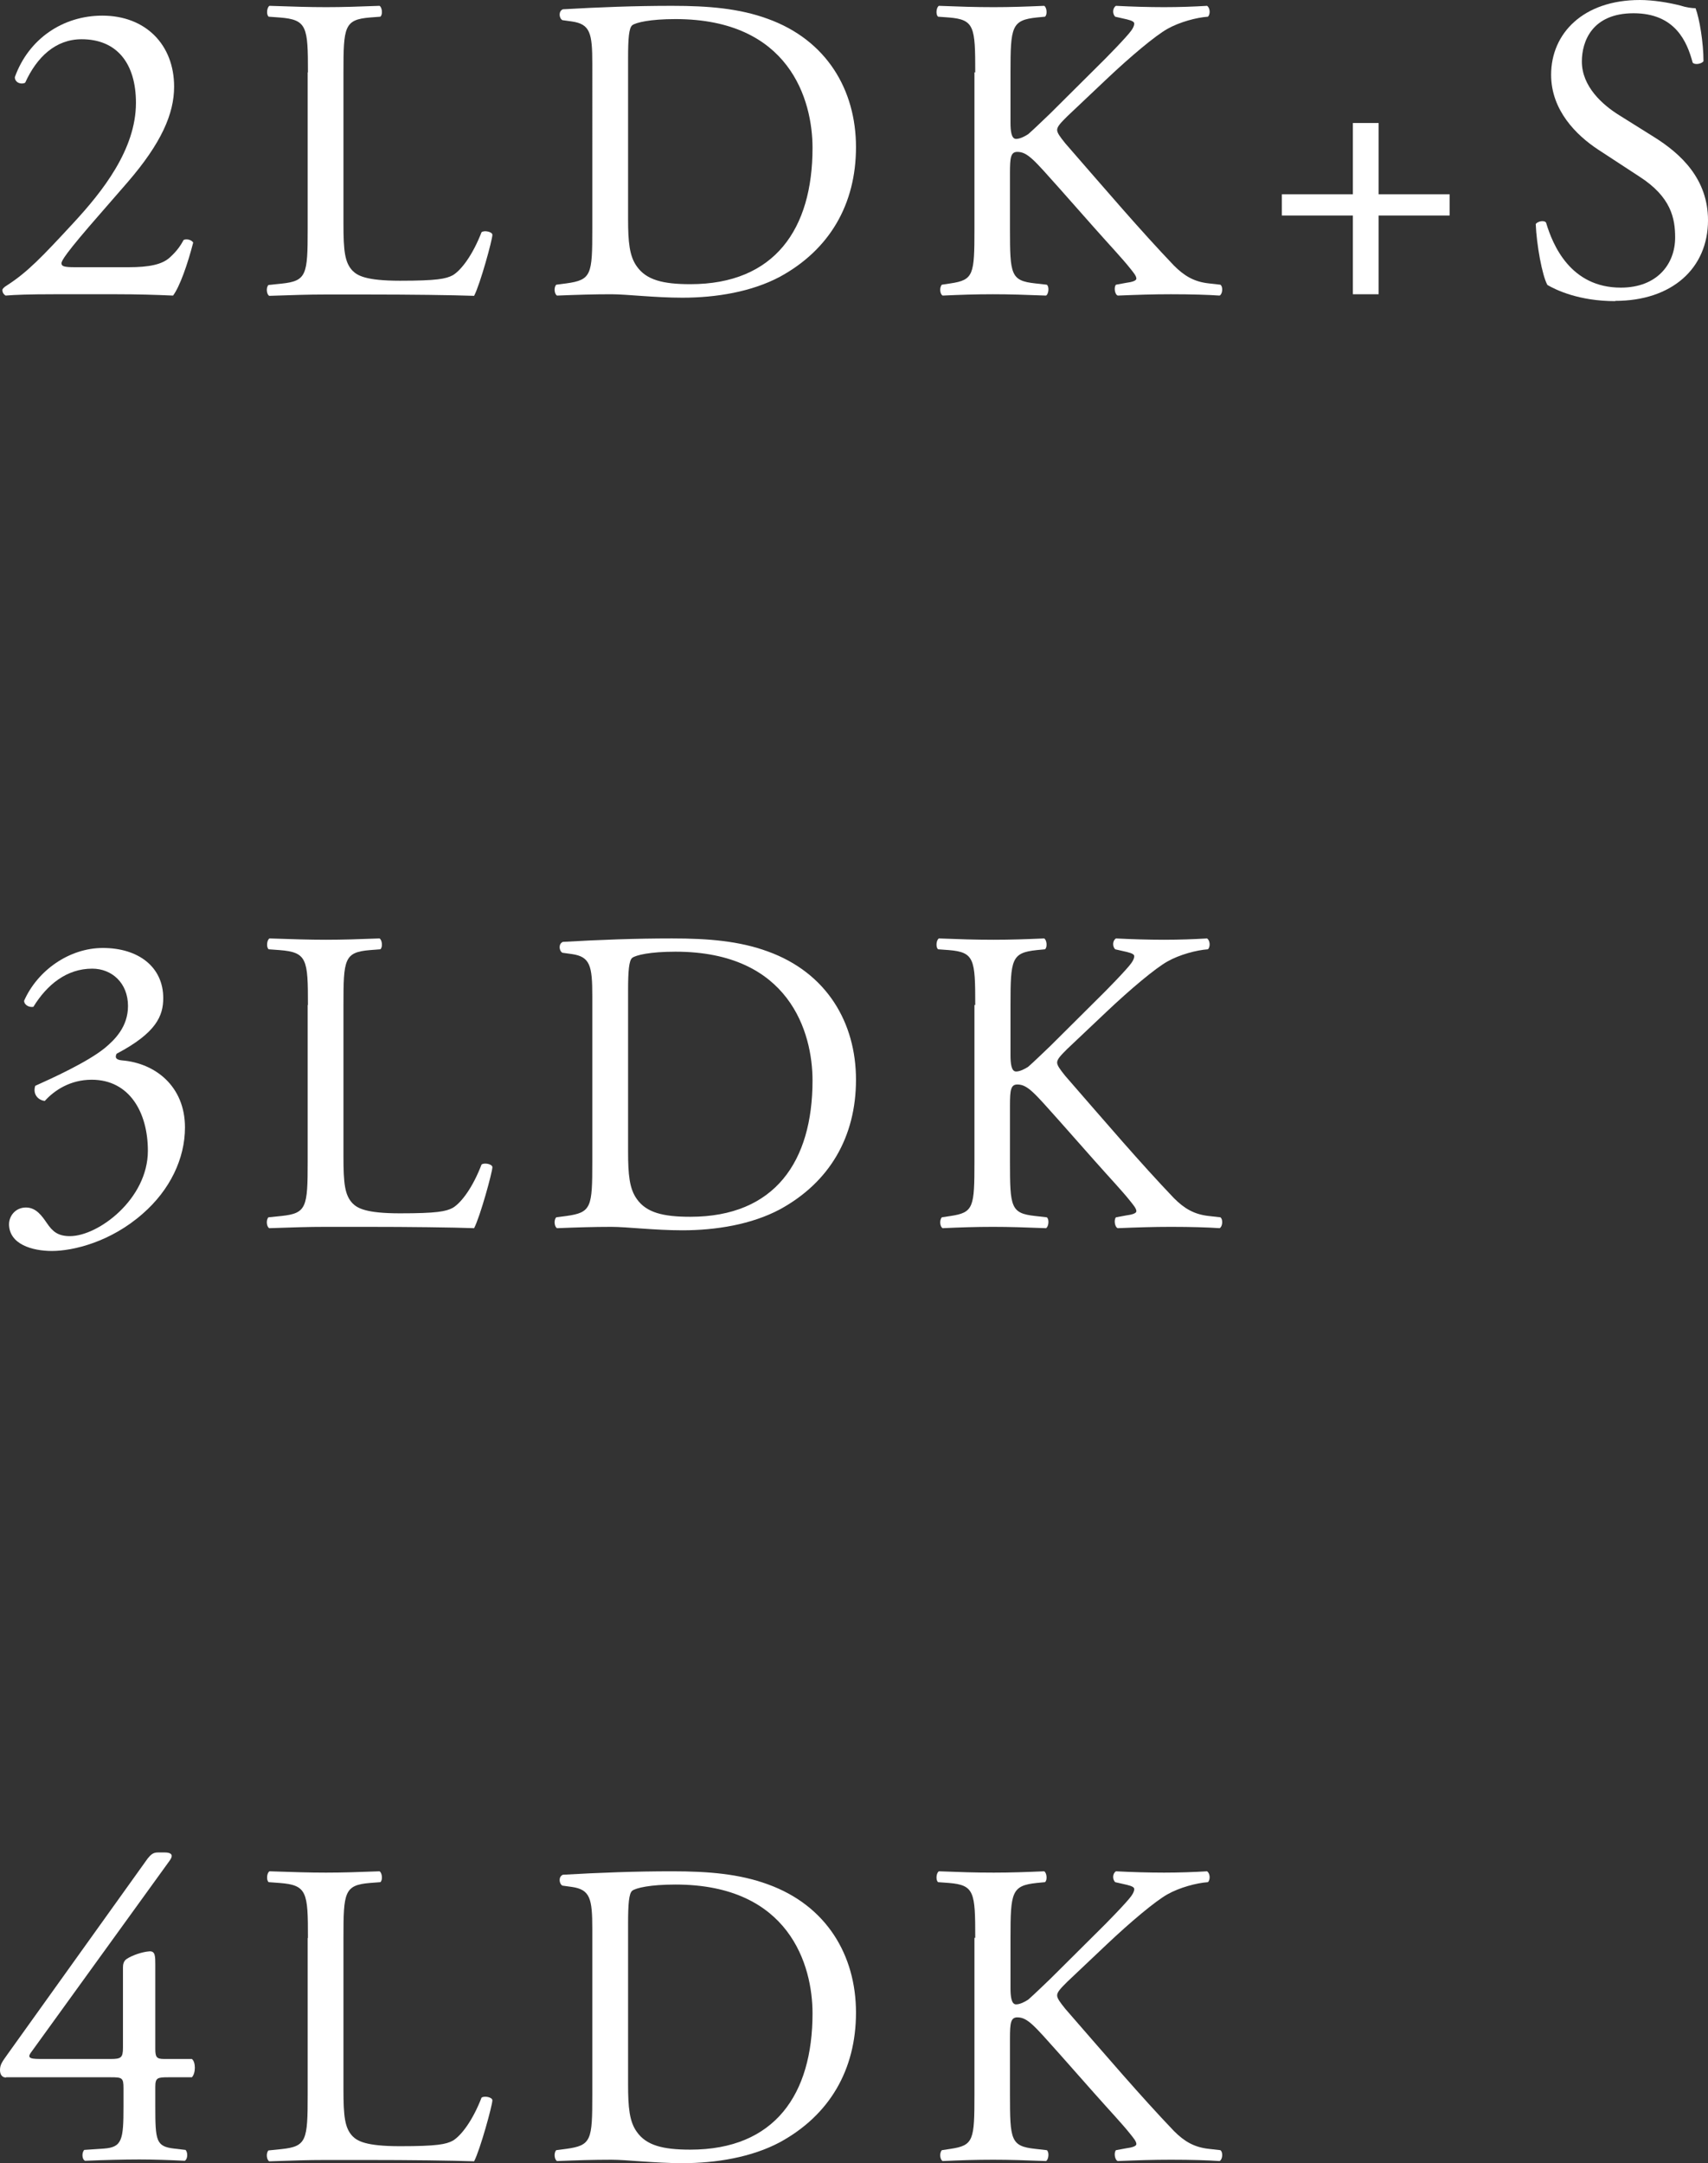 <?xml version="1.0" encoding="UTF-8"?>
<svg id="_レイヤー_2" data-name="レイヤー 2" xmlns="http://www.w3.org/2000/svg" width="64.45" height="81.6" viewBox="0 0 64.45 81.6">
  <rect x="0" y="0" width="64.45" height="81.6" fill="#333333" stroke="none"/>
  <defs>
    <style>
      .cls-1 {
        fill: #fff;
        stroke-width: 0px;
      }
    </style>
  </defs>
  <g id="txt">
    <g>
      <path class="cls-1" d="m4.86,10.08c.76,0,1.25-.1,1.54-.36.31-.28.43-.49.53-.67.12-.05.3,0,.36.1-.21.82-.51,1.67-.76,2-.67-.03-1.36-.05-2.12-.05h-2.38c-.92,0-1.46.02-1.82.05-.03-.02-.12-.08-.12-.21,0-.05.08-.12.18-.18.76-.49,1.3-1.05,2.51-2.36,1.08-1.17,2.35-2.76,2.35-4.52,0-1.49-.72-2.4-2.05-2.4-.98,0-1.69.67-2.13,1.64-.15.08-.39,0-.39-.21C1.08,1.46,2.38.59,3.86.59c1.64,0,2.71,1.1,2.71,2.68,0,1.02-.48,2.13-1.76,3.61l-1,1.15c-1.35,1.54-1.49,1.81-1.49,1.9,0,.11.08.15.51.15h2.04Z"/>
      <path class="cls-1" d="m11.62,2.73c0-1.72-.03-1.99-1.07-2.07l-.41-.03c-.1-.07-.07-.36.03-.41.92.03,1.48.05,2.13.05s1.2-.02,2.02-.05c.1.05.13.34.03.41l-.39.03c-.97.08-1,.35-1,2.07v5.71c0,1.03.05,1.46.34,1.77.18.18.49.38,1.79.38,1.4,0,1.74-.07,2-.21.33-.2.76-.79,1.08-1.62.1-.08.41-.02.41.1,0,.18-.46,1.86-.69,2.3-.84-.03-2.4-.05-4.09-.05h-1.51c-.69,0-1.21.02-2.13.05-.1-.05-.13-.31-.03-.41l.49-.05c.95-.1.99-.33.99-2.05V2.73Z"/>
      <path class="cls-1" d="m22.35,2.4c0-1.15-.08-1.49-.77-1.59l-.36-.05c-.13-.08-.15-.34.02-.41,1.4-.08,2.73-.13,4.12-.13s2.54.1,3.61.49c2.22.8,3.33,2.68,3.33,4.84s-1,3.87-2.87,4.89c-1.07.57-2.41.79-3.68.79-1.05,0-2.1-.13-2.68-.13-.69,0-1.28.02-2.05.05-.1-.05-.13-.31-.03-.41l.38-.05c.95-.13.98-.33.98-2.05V2.4Zm1.35,5.86c0,.87.05,1.4.33,1.79.36.51.98.67,2.02.67,3.19,0,4.61-2.09,4.61-5.14,0-1.81-.87-4.86-5.17-4.86-.97,0-1.49.13-1.63.23-.13.1-.16.51-.16,1.25v6.06Z"/>
      <path class="cls-1" d="m36.8,2.73c0-1.72-.03-1.99-.99-2.07l-.41-.03c-.1-.07-.07-.36.03-.41.8.03,1.33.05,2.07.05.64,0,1.2-.02,1.9-.05.1.05.13.34.03.41l-.31.03c-.95.1-.99.35-.99,2.07v1.89c0,.31.03.62.21.62.15,0,.34-.1.46-.18.23-.2.66-.62.84-.79l1.77-1.76c.31-.3,1.12-1.13,1.28-1.36.08-.11.11-.2.11-.26s-.07-.11-.28-.16l-.44-.1c-.11-.11-.1-.33.03-.41.57.03,1.23.05,1.81.05s1.13-.02,1.63-.05c.11.08.13.31.03.41-.43.03-1.07.2-1.53.46-.46.26-1.38,1.03-2.3,1.9l-1.48,1.4c-.23.23-.38.38-.38.51,0,.11.1.25.31.51,1.56,1.79,2.82,3.27,4.1,4.61.39.39.76.61,1.31.67l.44.05c.11.08.08.36-.03.41-.43-.03-1.07-.05-1.84-.05-.67,0-1.25.02-2,.05-.11-.03-.16-.31-.07-.41l.38-.07c.23-.03.39-.08.39-.16,0-.1-.11-.23-.23-.38-.31-.39-.74-.84-1.36-1.54l-1.31-1.48c-.94-1.05-1.2-1.38-1.59-1.38-.25,0-.28.21-.28.79v2.12c0,1.72.03,1.95.95,2.05l.44.05c.1.07.07.36-.03.41-.8-.03-1.36-.05-2-.05-.67,0-1.23.02-1.9.05-.1-.05-.13-.3-.03-.41l.33-.05c.87-.13.9-.33.9-2.05V2.73Z"/>
      <path class="cls-1" d="m51.05,11.1v-2.97h-2.68v-.8h2.68v-2.69h.97v2.69h2.68v.8h-2.68v2.97h-.97Z"/>
      <path class="cls-1" d="m60.95,11.36c-1.38,0-2.25-.43-2.56-.61-.2-.36-.41-1.53-.44-2.3.08-.11.33-.15.39-.05.25.84.92,2.45,2.82,2.45,1.38,0,2.05-.9,2.05-1.89,0-.72-.15-1.53-1.35-2.3l-1.56-1.02c-.82-.54-1.77-1.48-1.77-2.82,0-1.56,1.21-2.82,3.35-2.82.51,0,1.1.1,1.53.21.21.07.44.1.57.1.15.39.3,1.31.3,2-.07.1-.33.15-.41.05-.21-.79-.66-1.86-2.23-1.86s-1.95,1.07-1.95,1.82c0,.95.79,1.64,1.4,2.02l1.31.82c1.03.64,2.05,1.59,2.05,3.15,0,1.81-1.36,3.04-3.5,3.04Z"/>
      <path class="cls-1" d="m.34,46.19c0-.33.25-.64.64-.64s.61.33.79.59c.21.31.41.49.87.49,1.07,0,2.94-1.4,2.94-3.22,0-1.44-.69-2.68-2.12-2.68-.8,0-1.4.39-1.77.8-.26-.03-.46-.26-.36-.57.62-.28,1.97-.89,2.63-1.43.36-.3.87-.79.87-1.58,0-.87-.61-1.41-1.35-1.41-.97,0-1.71.61-2.22,1.44-.16.03-.35-.07-.35-.23.51-1.15,1.71-1.99,2.97-1.99,1.35,0,2.28.72,2.28,1.89,0,.67-.26,1.31-1.76,2.1-.08.16,0,.23.2.25,1.25.1,2.38.97,2.38,2.53,0,1.18-.57,2.36-1.59,3.25-1.21,1.07-2.63,1.41-3.43,1.41-.74,0-1.62-.25-1.62-1.02Z"/>
      <path class="cls-1" d="m11.62,37.91c0-1.72-.03-1.99-1.07-2.07l-.41-.03c-.1-.07-.07-.36.03-.41.92.03,1.48.05,2.13.05s1.2-.02,2.02-.05c.1.05.13.34.03.41l-.39.03c-.97.08-1,.34-1,2.07v5.71c0,1.03.05,1.46.34,1.77.18.18.49.38,1.79.38,1.4,0,1.74-.07,2-.21.33-.2.76-.79,1.08-1.63.1-.08.41-.02.41.1,0,.18-.46,1.86-.69,2.3-.84-.03-2.4-.05-4.09-.05h-1.51c-.69,0-1.21.02-2.13.05-.1-.05-.13-.31-.03-.41l.49-.05c.95-.1.99-.33.99-2.05v-5.91Z"/>
      <path class="cls-1" d="m22.35,37.58c0-1.15-.08-1.49-.77-1.59l-.36-.05c-.13-.08-.15-.34.02-.41,1.4-.08,2.73-.13,4.12-.13s2.54.1,3.61.49c2.22.8,3.33,2.68,3.33,4.84s-1,3.87-2.87,4.89c-1.07.57-2.41.79-3.68.79-1.05,0-2.1-.13-2.68-.13-.69,0-1.28.02-2.05.05-.1-.05-.13-.31-.03-.41l.38-.05c.95-.13.98-.33.98-2.05v-6.24Zm1.35,5.86c0,.87.05,1.4.33,1.79.36.51.98.67,2.02.67,3.19,0,4.61-2.09,4.61-5.14,0-1.81-.87-4.86-5.17-4.86-.97,0-1.49.13-1.63.23-.13.1-.16.51-.16,1.25v6.06Z"/>
      <path class="cls-1" d="m36.8,37.91c0-1.72-.03-1.99-.99-2.07l-.41-.03c-.1-.07-.07-.36.03-.41.8.03,1.33.05,2.07.05.64,0,1.2-.02,1.9-.05.1.05.13.34.03.41l-.31.03c-.95.1-.99.34-.99,2.07v1.89c0,.31.03.62.21.62.15,0,.34-.1.46-.18.23-.2.66-.62.84-.79l1.77-1.76c.31-.3,1.12-1.13,1.28-1.36.08-.11.11-.2.11-.26s-.07-.11-.28-.16l-.44-.1c-.11-.11-.1-.33.03-.41.57.03,1.23.05,1.81.05s1.13-.02,1.63-.05c.11.08.13.31.03.41-.43.03-1.07.2-1.53.46-.46.26-1.38,1.03-2.3,1.9l-1.48,1.4c-.23.23-.38.38-.38.51,0,.11.1.25.31.51,1.56,1.79,2.82,3.27,4.1,4.61.39.39.76.61,1.31.67l.44.05c.11.08.08.36-.03.41-.43-.03-1.07-.05-1.84-.05-.67,0-1.25.02-2,.05-.11-.03-.16-.31-.07-.41l.38-.07c.23-.03.39-.08.39-.16,0-.1-.11-.23-.23-.38-.31-.39-.74-.84-1.36-1.54l-1.31-1.48c-.94-1.05-1.2-1.38-1.59-1.38-.25,0-.28.21-.28.79v2.12c0,1.72.03,1.95.95,2.05l.44.05c.1.07.07.36-.03.41-.8-.03-1.36-.05-2-.05-.67,0-1.23.02-1.9.05-.1-.05-.13-.3-.03-.41l.33-.05c.87-.13.9-.33.9-2.05v-5.91Z"/>
      <path class="cls-1" d="m.23,78.37c-.15,0-.23-.11-.23-.28,0-.2.07-.3.3-.62l5.27-7.36c.12-.15.21-.23.38-.23h.28c.16,0,.25.05.25.13,0,.05-.03.11-.08.18l-5.22,7.22c-.2.26.03.26.46.26h2.54c.39,0,.46-.05.46-.43v-3.02c0-.11.02-.25.15-.33.2-.13.57-.26.84-.28.23-.02.23.18.23.51v3.17c0,.31.05.38.33.38h1.05c.15.11.15.54,0,.69h-.89c-.41,0-.49.02-.49.36v.74c0,1.3.03,1.51.71,1.59l.43.05c.1.1.08.36-.03.41-.59-.03-1.2-.05-1.71-.05-.59,0-1.33.02-2.05.05-.12-.05-.13-.31-.03-.41l.74-.05c.69-.05.74-.33.74-1.59v-.69c0-.39-.05-.41-.48-.41H.23Z"/>
      <path class="cls-1" d="m11.62,73.1c0-1.72-.03-1.99-1.07-2.07l-.41-.03c-.1-.07-.07-.36.03-.41.92.03,1.48.05,2.13.05s1.2-.02,2.02-.05c.1.05.13.34.03.41l-.39.03c-.97.08-1,.35-1,2.07v5.71c0,1.03.05,1.46.34,1.77.18.18.49.38,1.79.38,1.4,0,1.74-.07,2-.21.33-.2.76-.79,1.08-1.62.1-.08.41-.02.41.1,0,.18-.46,1.86-.69,2.3-.84-.03-2.4-.05-4.09-.05h-1.51c-.69,0-1.21.02-2.13.05-.1-.05-.13-.31-.03-.41l.49-.05c.95-.1.99-.33.99-2.05v-5.91Z"/>
      <path class="cls-1" d="m22.35,72.77c0-1.15-.08-1.49-.77-1.59l-.36-.05c-.13-.08-.15-.34.02-.41,1.4-.08,2.73-.13,4.12-.13s2.54.1,3.61.49c2.22.8,3.33,2.68,3.33,4.84s-1,3.87-2.87,4.89c-1.07.57-2.41.79-3.68.79-1.05,0-2.1-.13-2.68-.13-.69,0-1.28.02-2.05.05-.1-.05-.13-.31-.03-.41l.38-.05c.95-.13.98-.33.98-2.05v-6.24Zm1.35,5.86c0,.87.05,1.4.33,1.79.36.51.98.67,2.02.67,3.19,0,4.61-2.09,4.61-5.14,0-1.81-.87-4.86-5.17-4.86-.97,0-1.49.13-1.63.23-.13.1-.16.51-.16,1.25v6.06Z"/>
      <path class="cls-1" d="m36.8,73.1c0-1.72-.03-1.99-.99-2.07l-.41-.03c-.1-.07-.07-.36.03-.41.8.03,1.33.05,2.07.05.64,0,1.2-.02,1.9-.05.1.05.13.34.03.41l-.31.03c-.95.1-.99.35-.99,2.07v1.89c0,.31.03.62.21.62.15,0,.34-.1.46-.18.23-.2.66-.62.84-.79l1.77-1.76c.31-.3,1.12-1.13,1.28-1.36.08-.11.11-.2.11-.26s-.07-.11-.28-.16l-.44-.1c-.11-.11-.1-.33.03-.41.57.03,1.23.05,1.81.05s1.13-.02,1.63-.05c.11.08.13.31.03.41-.43.03-1.07.2-1.53.46-.46.26-1.38,1.03-2.3,1.9l-1.48,1.4c-.23.23-.38.38-.38.51,0,.11.1.25.31.51,1.56,1.79,2.82,3.27,4.1,4.61.39.39.76.61,1.31.67l.44.05c.11.08.08.36-.03.41-.43-.03-1.07-.05-1.84-.05-.67,0-1.25.02-2,.05-.11-.03-.16-.31-.07-.41l.38-.07c.23-.03.39-.08.39-.16,0-.1-.11-.23-.23-.38-.31-.39-.74-.84-1.36-1.54l-1.31-1.48c-.94-1.05-1.2-1.38-1.59-1.38-.25,0-.28.21-.28.79v2.12c0,1.72.03,1.95.95,2.05l.44.05c.1.07.07.36-.03.41-.8-.03-1.36-.05-2-.05-.67,0-1.23.02-1.9.05-.1-.05-.13-.3-.03-.41l.33-.05c.87-.13.9-.33.9-2.05v-5.91Z"/>
    </g>
  </g>
</svg>